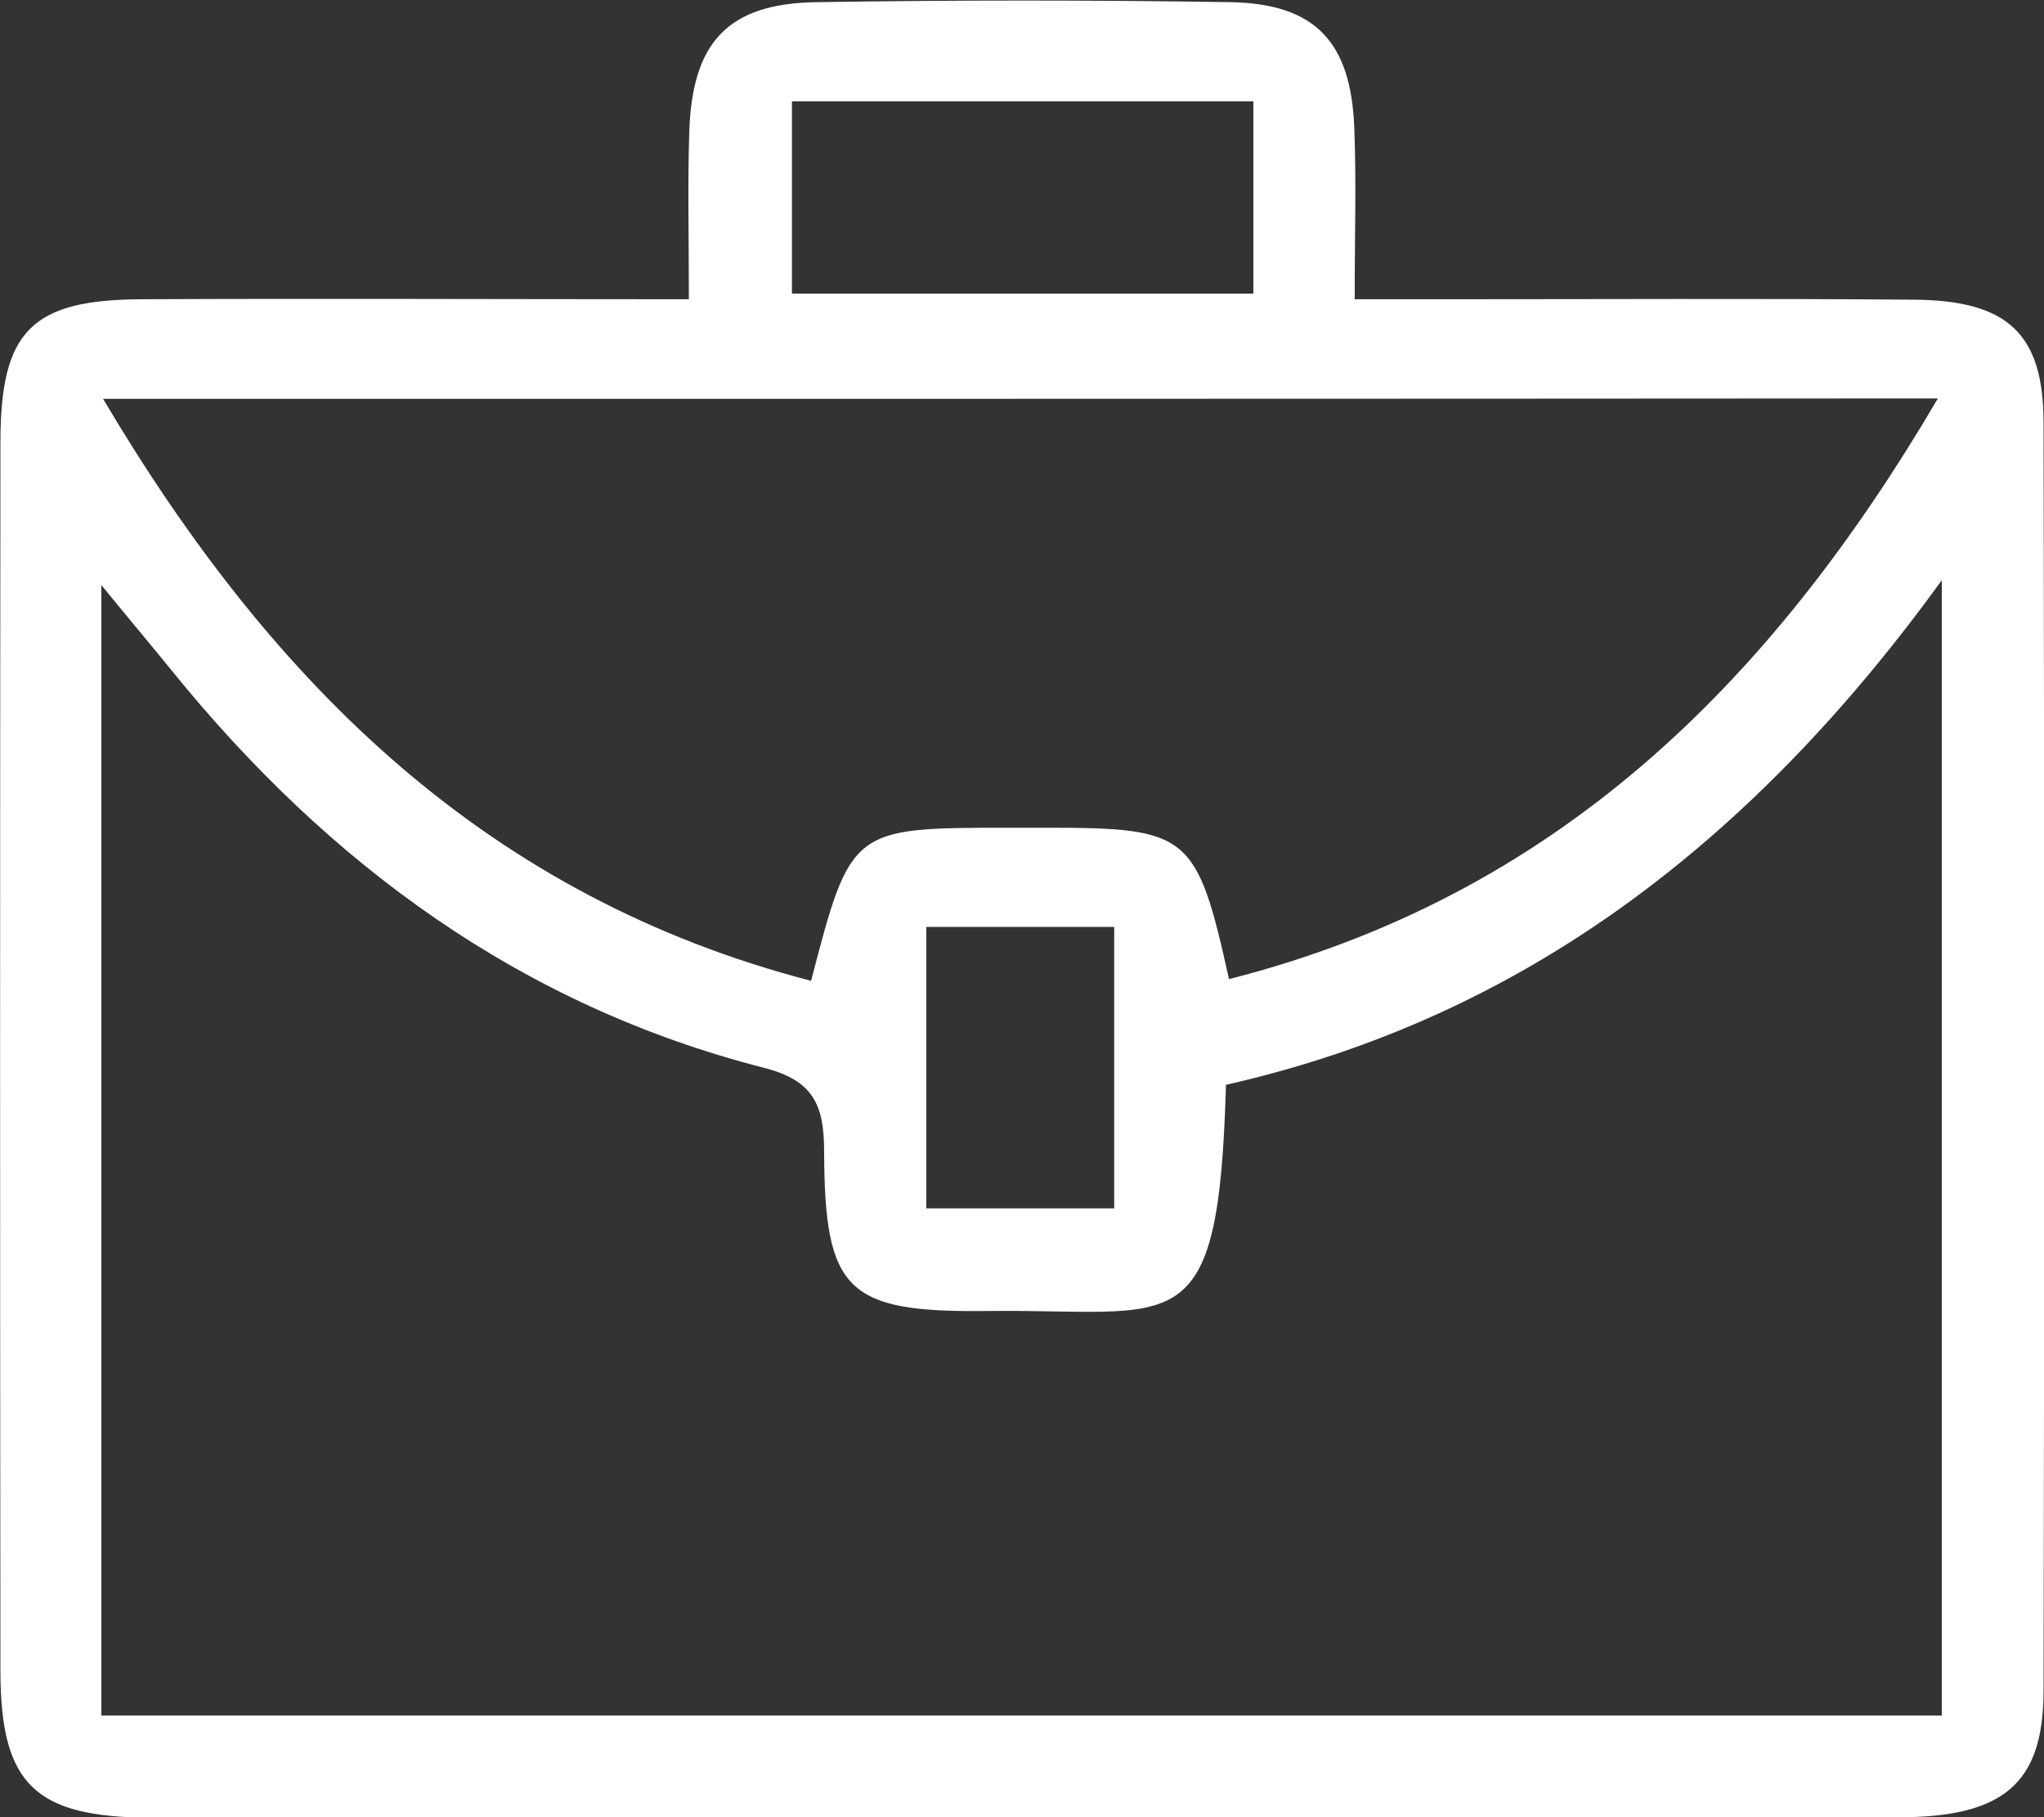 <?xml version="1.0" encoding="utf-8"?>
<!-- Generator: Adobe Illustrator 24.0.2, SVG Export Plug-In . SVG Version: 6.00 Build 0)  -->
<svg version="1.1" id="Layer_1" xmlns="http://www.w3.org/2000/svg" xmlns:xlink="http://www.w3.org/1999/xlink" x="0px" y="0px"
	 viewBox="0 0 470 417.8" style="enable-background:new 0 0 470 417.8;" xml:space="preserve">
<rect x="0" y="0" width="470" height="417.8" fill="#333333" stroke="none"/>
<style type="text/css">
	.st0{fill:#FFFFFF;}
</style>
<path class="st0" d="M158.4,68.8c0-14.5-0.3-26.6,0.1-38.7c0.7-20.5,9-29.3,29.2-29.6c31.8-0.5,63.6-0.5,95.4,0
	c19.3,0.4,27.5,9.1,28.3,28.7c0.5,12.2,0.1,24.4,0.1,39.6c7.6,0,14,0,20.5,0c36.1,0,72.2-0.2,108.3,0.1c21.3,0.2,29.6,7.8,29.6,28.3
	c0.2,97.3,0.2,194.5,0,291.8c-0.1,21.1-9.3,28.8-33.4,28.8c-88.1,0.1-176.2,0.1-264.3,0.1c-45.9,0-91.8,0.1-137.6,0
	c-26.6-0.1-34.4-7.7-34.5-33.4C0,290.1,0,195.9,0.1,101.7c0-25.6,7.1-32.8,32.5-32.9C73.5,68.6,114.4,68.8,158.4,68.8z M281.9,249.4
	c-1.7,60.4-11,51.5-54.7,52c-32.5,0.4-37.6-4.5-37.7-36.7c0-10.7-2.5-16.3-13.8-19.2c-55.9-14.3-100.1-46.8-136.1-91.2
	c-4.7-5.8-9.6-11.6-16.3-19.8c0,89,0,174.2,0,259.9c141.6,0,281.9,0,423.2,0c0-86.2,0-171.3,0-261
	C403.1,193.3,350.5,233.9,281.9,249.4z M23.7,91.7c39.4,66.5,89,114.6,162.8,133.8c9.1-35,9.3-35.2,45.1-35.2c3.1,0,6.1,0,9.2,0
	c32.6,0,34.4,1.5,41.8,34.8c74.7-19,124.2-67.4,163-133.5C304.1,91.7,165.7,91.7,23.7,91.7z M288.2,67.5c0-16,0-29.8,0-44.2
	c-35.8,0-70.4,0-106.1,0c0,15.1,0,29.3,0,44.2C218.1,67.5,252.6,67.5,288.2,67.5z M213,213.1c0,22.7,0,43.7,0,64.7
	c15.5,0,29.7,0,43.2,0c0-22.5,0-43.5,0-64.7C241.4,213.1,228.1,213.1,213,213.1z"/>
</svg>
